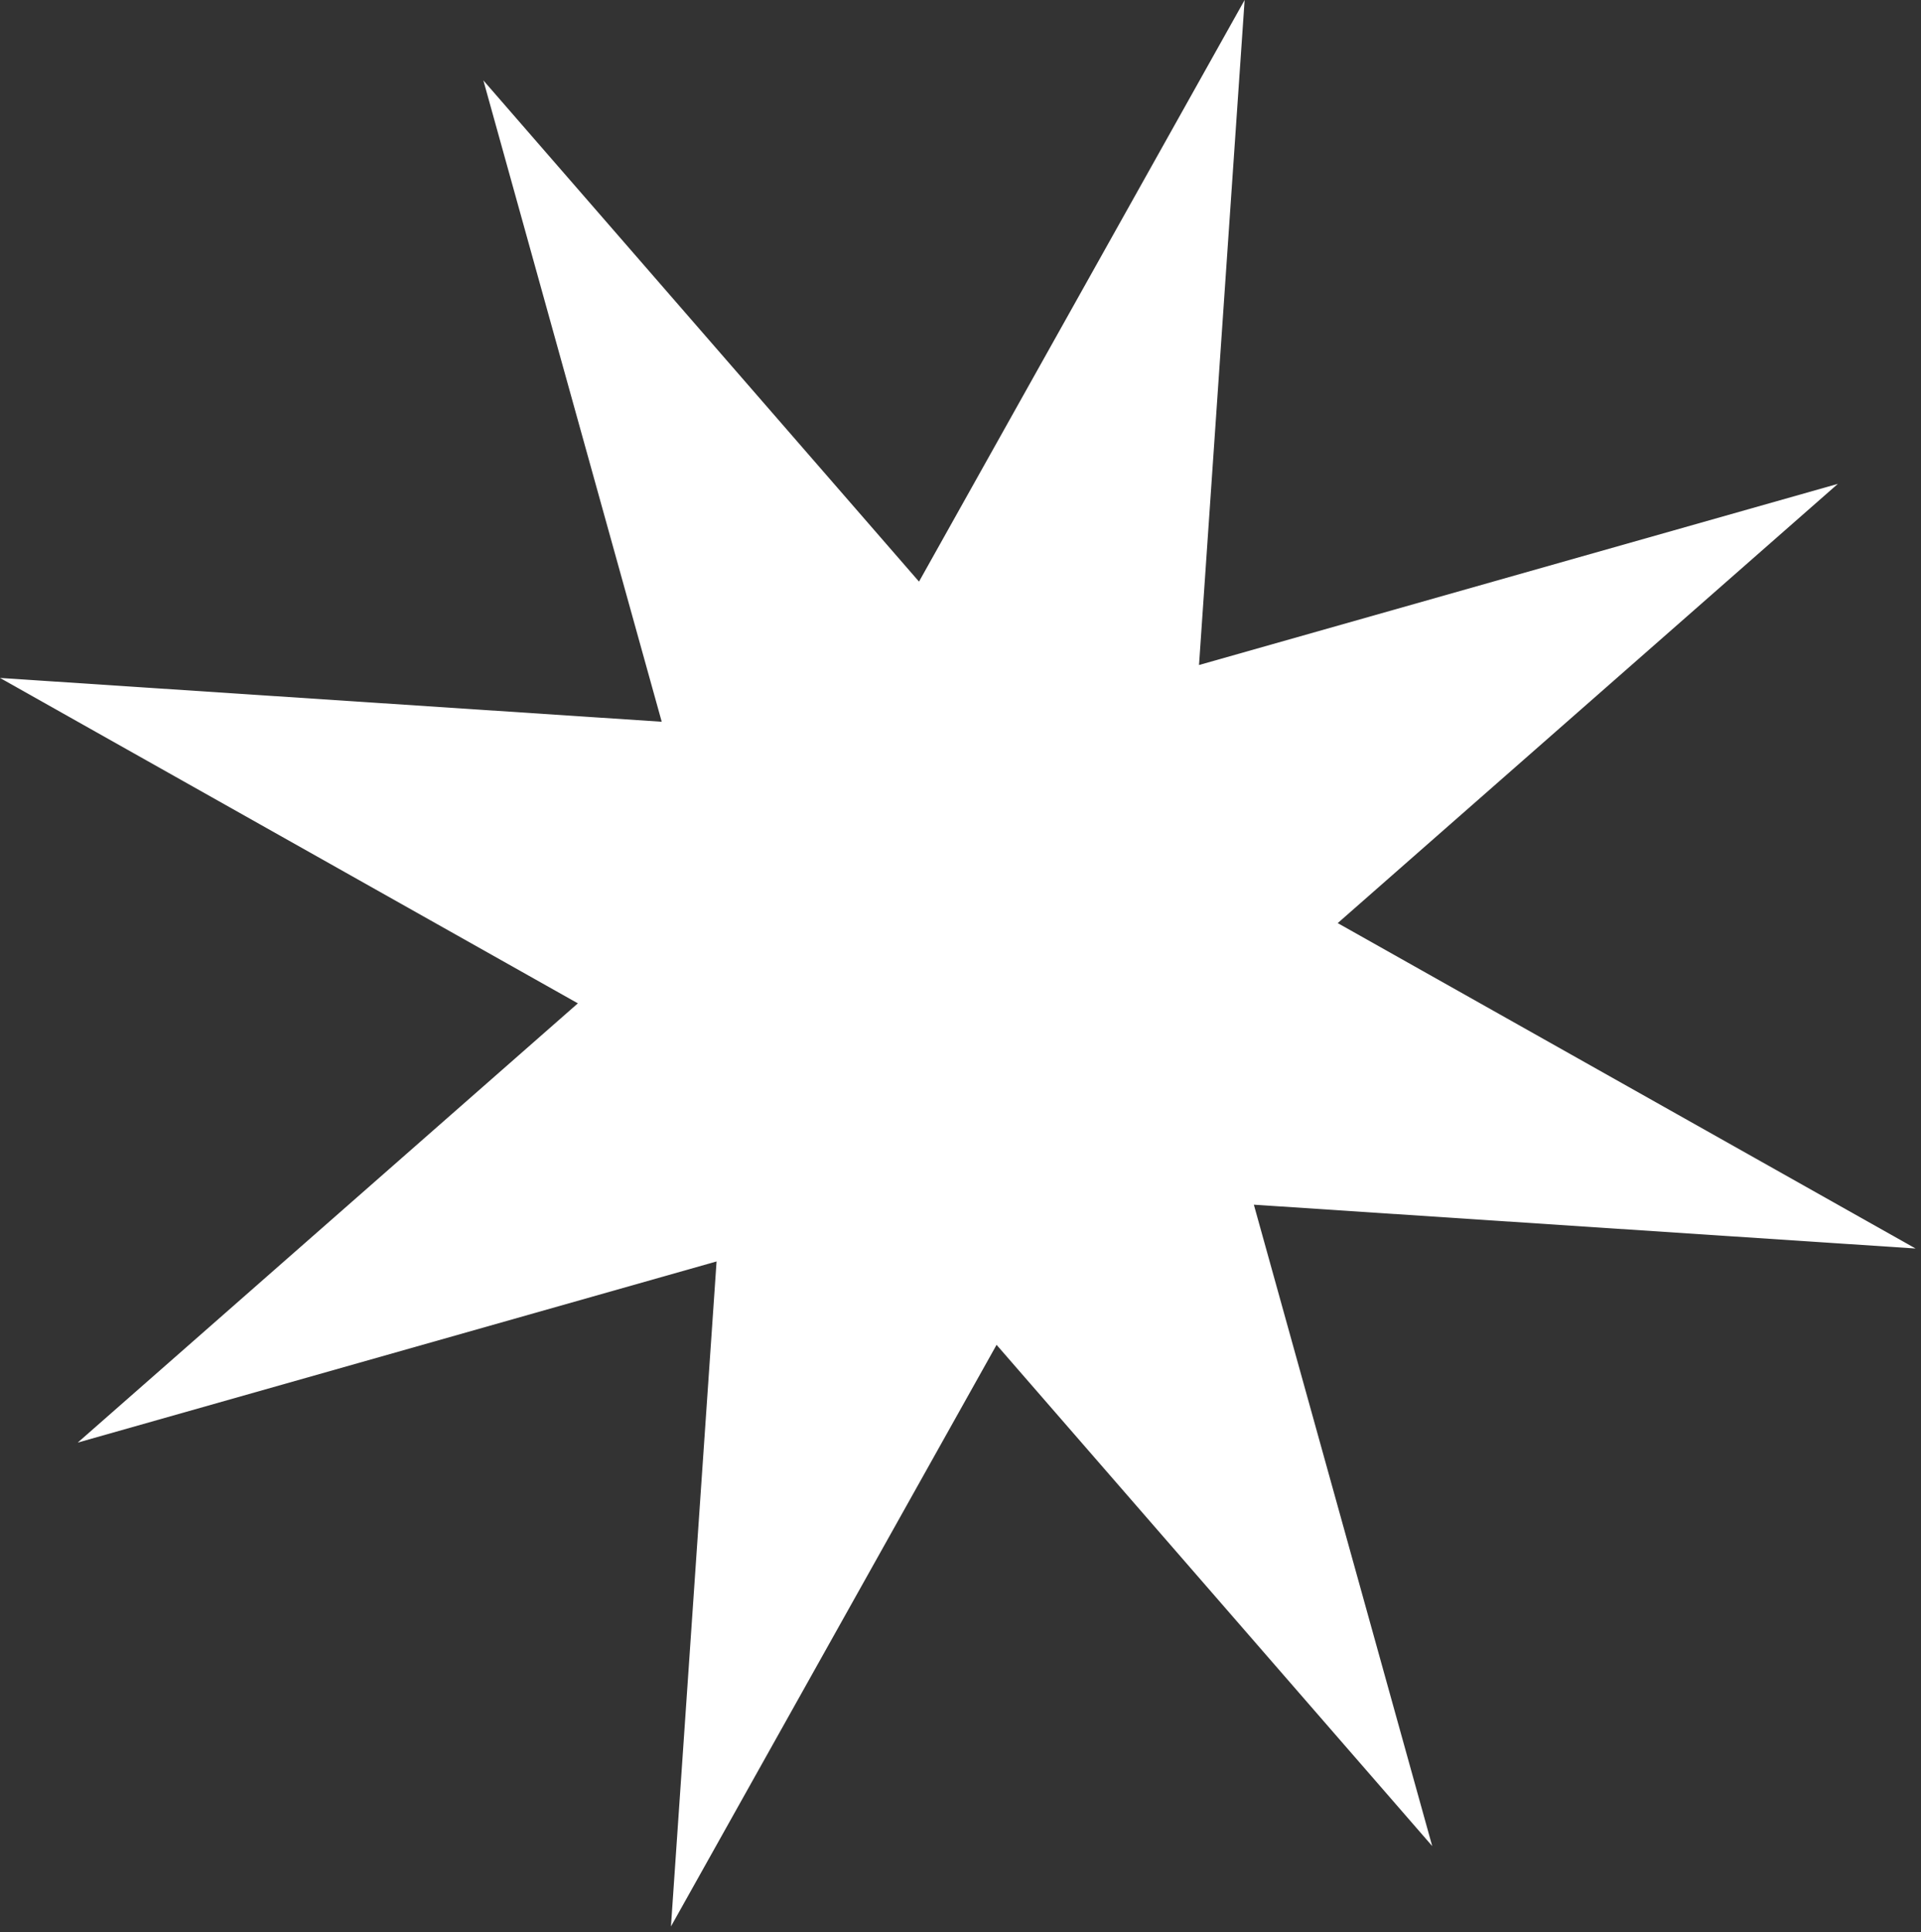 <svg width="173" height="174" viewBox="0 0 173 174" fill="none" xmlns="http://www.w3.org/2000/svg">
<rect x="0" y="0" width="173" height="174" fill="#333333" stroke="none"/>
<path d="M112.088 -0L107.98 59.882L165.514 43.569L120.471 83.122L172.512 112.424L112.919 108.478L128.982 166.231L89.748 121.098L60.424 173.47L64.532 113.588L6.998 129.901L52.041 90.347L0 61.046L59.593 64.991L43.53 7.239L82.764 52.372L112.088 -0Z" fill="white"/>
</svg>
